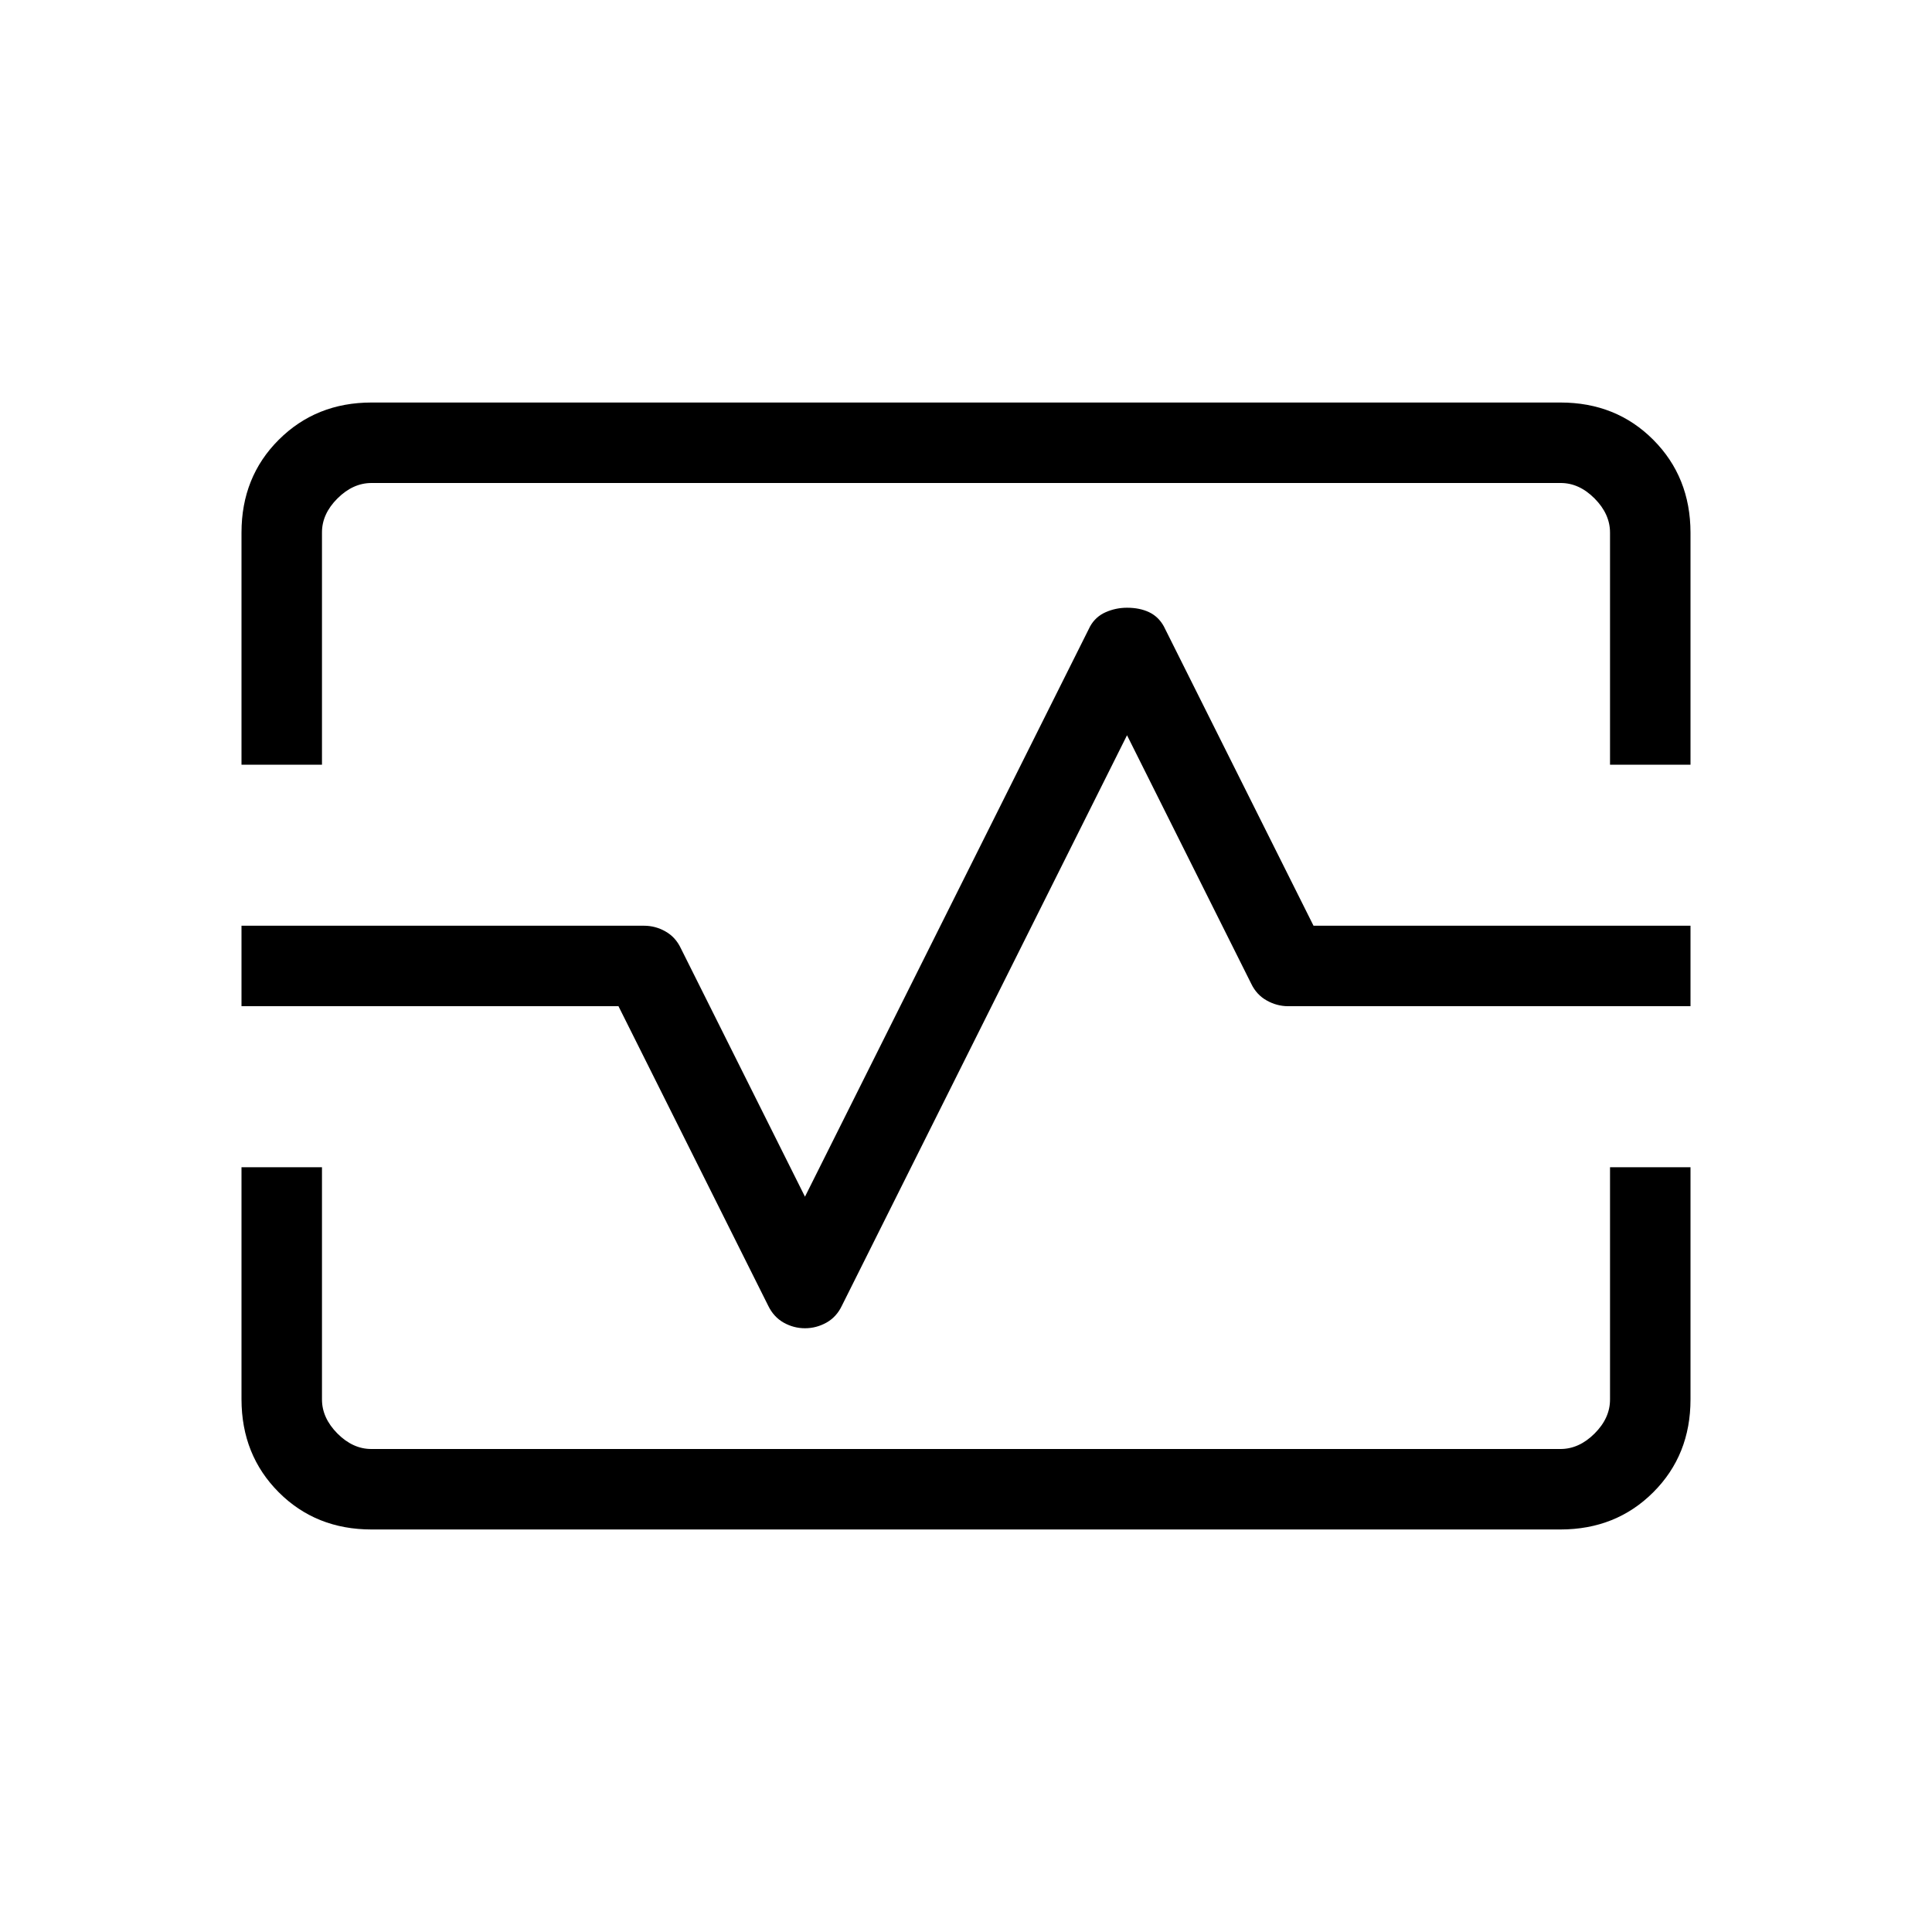 <svg width="32" height="32" viewBox="0 0 32 32" fill="none" xmlns="http://www.w3.org/2000/svg">
<path d="M4 12.666V8.821C4 8.207 4.206 7.694 4.617 7.284C5.029 6.873 5.541 6.667 6.153 6.667H25.847C26.46 6.667 26.972 6.872 27.383 7.284C27.793 7.695 27.999 8.208 28 8.821V12.666H26.667V8.821C26.667 8.616 26.581 8.427 26.411 8.256C26.24 8.084 26.052 7.999 25.847 8H6.153C5.949 8 5.761 8.085 5.589 8.256C5.418 8.427 5.332 8.615 5.333 8.821V12.666H4ZM6.155 25.333C5.54 25.333 5.028 25.128 4.617 24.717C4.207 24.306 4.001 23.794 4 23.178V19.333H5.333V23.18C5.333 23.384 5.419 23.572 5.589 23.744C5.76 23.915 5.948 24.001 6.153 24H25.847C26.051 24 26.239 23.915 26.411 23.744C26.582 23.573 26.668 23.385 26.667 23.178V19.333H28V23.18C28 23.793 27.795 24.305 27.384 24.716C26.973 25.127 26.461 25.332 25.847 25.333H6.155ZM13.333 22C13.458 22 13.576 21.969 13.688 21.907C13.8 21.844 13.885 21.751 13.944 21.627L18.667 12.178L20.723 16.291C20.782 16.415 20.868 16.508 20.979 16.57C21.09 16.633 21.208 16.665 21.333 16.666H28V15.333H21.756L19.276 10.373C19.217 10.267 19.136 10.189 19.033 10.14C18.93 10.091 18.808 10.066 18.667 10.066C18.542 10.066 18.424 10.091 18.313 10.14C18.202 10.189 18.116 10.267 18.056 10.374L13.333 19.821L11.277 15.707C11.218 15.582 11.132 15.489 11.021 15.427C10.91 15.364 10.792 15.333 10.667 15.333H4V16.666H10.244L12.724 21.627C12.784 21.751 12.869 21.844 12.98 21.907C13.091 21.969 13.209 22 13.333 22Z" fill="black"/>
</svg>
